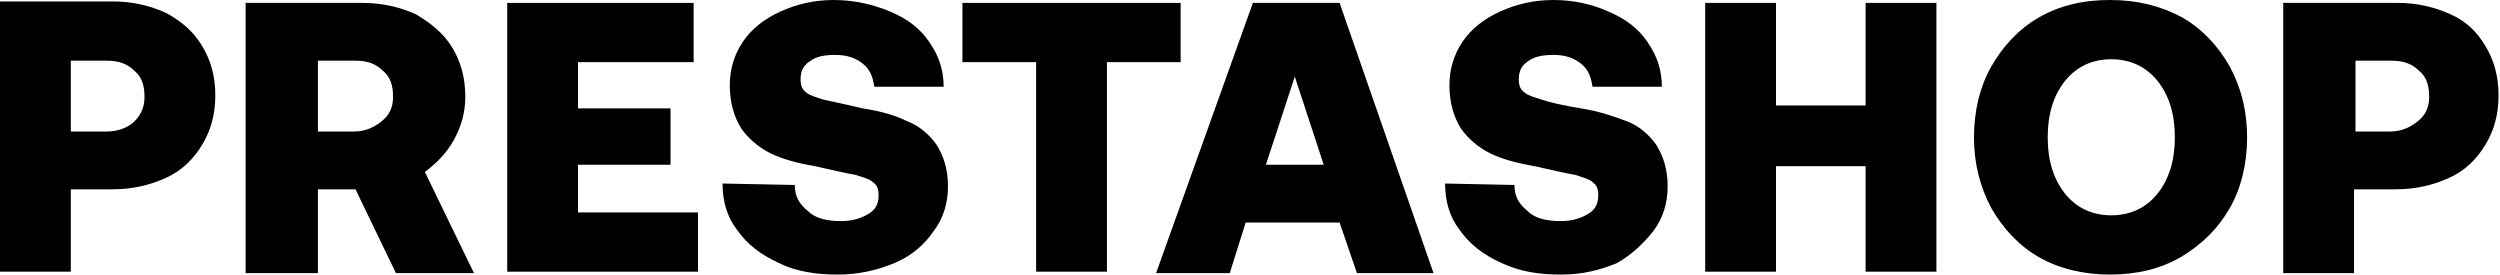 <?xml version="1.0" encoding="UTF-8"?>
<svg xmlns="http://www.w3.org/2000/svg" xmlns:xlink="http://www.w3.org/1999/xlink" version="1.1" id="Calque_1" x="0px" y="0px" viewBox="0 0 173 19" style="enable-background:new 0 0 173 19;" xml:space="preserve">
  <path d="M4.9,13.1h2.9c1.4,0,2.6-0.3,3.7-0.8c1.1-0.5,1.9-1.3,2.5-2.3c0.6-1,0.9-2.1,0.9-3.4c0-1.3-0.3-2.4-0.9-3.4    c-0.6-1-1.4-1.7-2.5-2.3c-1.1-0.5-2.3-0.8-3.7-0.8H0v18.7h4.9V13.1z M4.9,4.2h2.5c0.8,0,1.4,0.2,1.9,0.7c0.5,0.4,0.7,1,0.7,1.8    S9.7,8,9.3,8.4S8.2,9.1,7.4,9.1v0H4.9V4.2z"></path>
  <path d="M31.4,9.7c0.5-0.9,0.8-1.9,0.8-3c0-1.3-0.3-2.4-0.9-3.4c-0.6-1-1.5-1.7-2.5-2.3h0c-1.1-0.5-2.3-0.8-3.8-0.8H17v18.7H22    v-5.8h2.6l2.8,5.8h5.4l-3.4-7C30.2,11.3,30.9,10.6,31.4,9.7z M26.4,8.4c-0.5,0.4-1.1,0.7-1.9,0.7v0H22V4.2h2.6    c0.8,0,1.4,0.2,1.9,0.7c0.5,0.4,0.7,1,0.7,1.8S26.9,8,26.4,8.4z"></path>
  <polygon points="40,11.4 46.4,11.4 46.4,7.5 40,7.5 40,4.3 48,4.3 48,0.2 35.1,0.2 35.1,18.8 48.3,18.8 48.3,14.7 40,14.7  "></polygon>
  <path d="M64.6,16c0.7-0.9,1-2,1-3.1c0-1.2-0.3-2.1-0.8-2.9c-0.5-0.7-1.2-1.3-2-1.6C62,8,61,7.7,59.7,7.5C58.4,7.2,57.5,7,57,6.9    c-0.6-0.2-1-0.3-1.2-0.5c-0.3-0.2-0.4-0.5-0.4-0.9c0-0.6,0.2-1,0.7-1.3c0.4-0.3,1-0.4,1.7-0.4c0.8,0,1.4,0.2,1.9,0.6    c0.5,0.4,0.7,0.9,0.8,1.6h4.8c0-1.1-0.3-2.1-1-3.1c-0.6-0.9-1.5-1.6-2.7-2.1C60.4,0.3,59.1,0,57.7,0c-1.4,0-2.6,0.3-3.7,0.8    c-1.1,0.5-2,1.2-2.6,2.1c-0.6,0.9-0.9,1.9-0.9,3c0,1.2,0.3,2.2,0.8,3c0.5,0.7,1.2,1.3,2,1.7c0.8,0.4,1.9,0.7,3.1,0.9    c1.3,0.3,2.2,0.5,2.8,0.6c0.6,0.2,1,0.3,1.2,0.5c0.3,0.2,0.4,0.5,0.4,0.9c0,0.6-0.2,1-0.7,1.3c-0.5,0.3-1.1,0.5-1.9,0.5    c-1,0-1.8-0.2-2.3-0.7h0c-0.6-0.5-0.9-1-0.9-1.8L50,12.7c0,1.2,0.3,2.3,1,3.2c0.7,1,1.6,1.7,2.9,2.3c1.2,0.6,2.6,0.8,4.1,0.8    c1.4,0,2.7-0.3,3.9-0.8C63.1,17.7,64,16.9,64.6,16z"></path>
  <polygon points="81.7,0.2 66.6,0.2 66.6,4.3 71.7,4.3 71.7,18.8 76.6,18.8 76.6,4.3 81.7,4.3  "></polygon>
  <path d="M86.7,0.2l-6.7,18.7h5.1l1.1-3.5h6.5l1.2,3.5h5.3L92.7,0.2H86.7z M87.6,11.4l2-6.1l2,6.1H87.6z"></path>
  <path d="M114.4,16c0.7-0.9,1-2,1-3.1c0-1.2-0.3-2.1-0.8-2.9c-0.5-0.7-1.2-1.3-2-1.6s-1.9-0.7-3.2-0.9c-1.2-0.2-2.1-0.4-2.7-0.6    c-0.6-0.2-1-0.3-1.2-0.5c-0.3-0.2-0.4-0.5-0.4-0.9c0-0.6,0.2-1,0.7-1.3c0.4-0.3,1-0.4,1.7-0.4c0.8,0,1.4,0.2,1.9,0.6    c0.5,0.4,0.7,0.9,0.8,1.6h4.8c0-1.1-0.3-2.1-1-3.1c-0.6-0.9-1.5-1.6-2.7-2.1c-1.1-0.5-2.4-0.8-3.8-0.8c-1.4,0-2.6,0.3-3.7,0.8    c-1.1,0.5-2,1.2-2.6,2.1c-0.6,0.9-0.9,1.9-0.9,3c0,1.2,0.3,2.2,0.8,3c0.5,0.7,1.2,1.3,2,1.7c0.8,0.4,1.9,0.7,3.1,0.9    c1.3,0.3,2.2,0.5,2.8,0.6c0.6,0.2,1,0.3,1.2,0.5c0.3,0.2,0.4,0.5,0.4,0.9c0,0.6-0.2,1-0.7,1.3c-0.5,0.3-1.1,0.5-1.9,0.5    c-1,0-1.8-0.2-2.3-0.7h0c-0.6-0.5-0.9-1-0.9-1.8l-4.8-0.1c0,1.2,0.3,2.3,1,3.2c0.7,1,1.6,1.7,2.9,2.3s2.6,0.8,4.1,0.8    s2.7-0.3,3.9-0.8C112.8,17.7,113.7,16.9,114.4,16z"></path>
  <polygon points="129.1,7.3 122.9,7.3 122.9,0.2 118,0.2 118,18.8 122.9,18.8 122.9,11.5 129.1,11.5 129.1,18.8 134,18.8 134,0.2     129.1,0.2  "></polygon>
  <path d="M154.3,14.4c0.8-1.4,1.2-3.1,1.2-4.9c0-1.8-0.4-3.4-1.2-4.9c-0.8-1.4-1.9-2.6-3.3-3.4C149.5,0.4,147.9,0,146,0    c-1.9,0-3.5,0.4-4.9,1.2c-1.4,0.8-2.5,2-3.3,3.4c-0.8,1.4-1.2,3.1-1.2,4.9c0,1.8,0.4,3.4,1.2,4.9c0.8,1.4,1.9,2.6,3.3,3.4    c1.4,0.8,3.1,1.2,4.9,1.2c1.9,0,3.5-0.4,4.9-1.2C152.4,16.9,153.5,15.8,154.3,14.4z M149.3,13.4c-0.8,1-1.9,1.5-3.2,1.5    c-1.3,0-2.4-0.5-3.2-1.5c-0.8-1-1.2-2.3-1.2-3.9s0.4-2.9,1.2-3.9c0.8-1,1.9-1.5,3.2-1.5c1.3,0,2.4,0.5,3.2,1.5    c0.8,1,1.2,2.3,1.2,3.9S150.1,12.4,149.3,13.4z"></path>
  <path d="M169.6,1c-1.1-0.5-2.3-0.8-3.7-0.8h-7.9v18.7h4.9v-5.8h2.9c1.4,0,2.6-0.3,3.7-0.8c1.1-0.5,1.9-1.3,2.5-2.3    c0.6-1,0.9-2.1,0.9-3.4c0-1.3-0.3-2.4-0.9-3.4S170.7,1.5,169.6,1z M167.3,8.4c-0.5,0.4-1.1,0.7-1.9,0.7v0H163V4.2h2.5    c0.8,0,1.4,0.2,1.9,0.7c0.5,0.4,0.7,1,0.7,1.8S167.8,8,167.3,8.4z"></path>
</svg>
